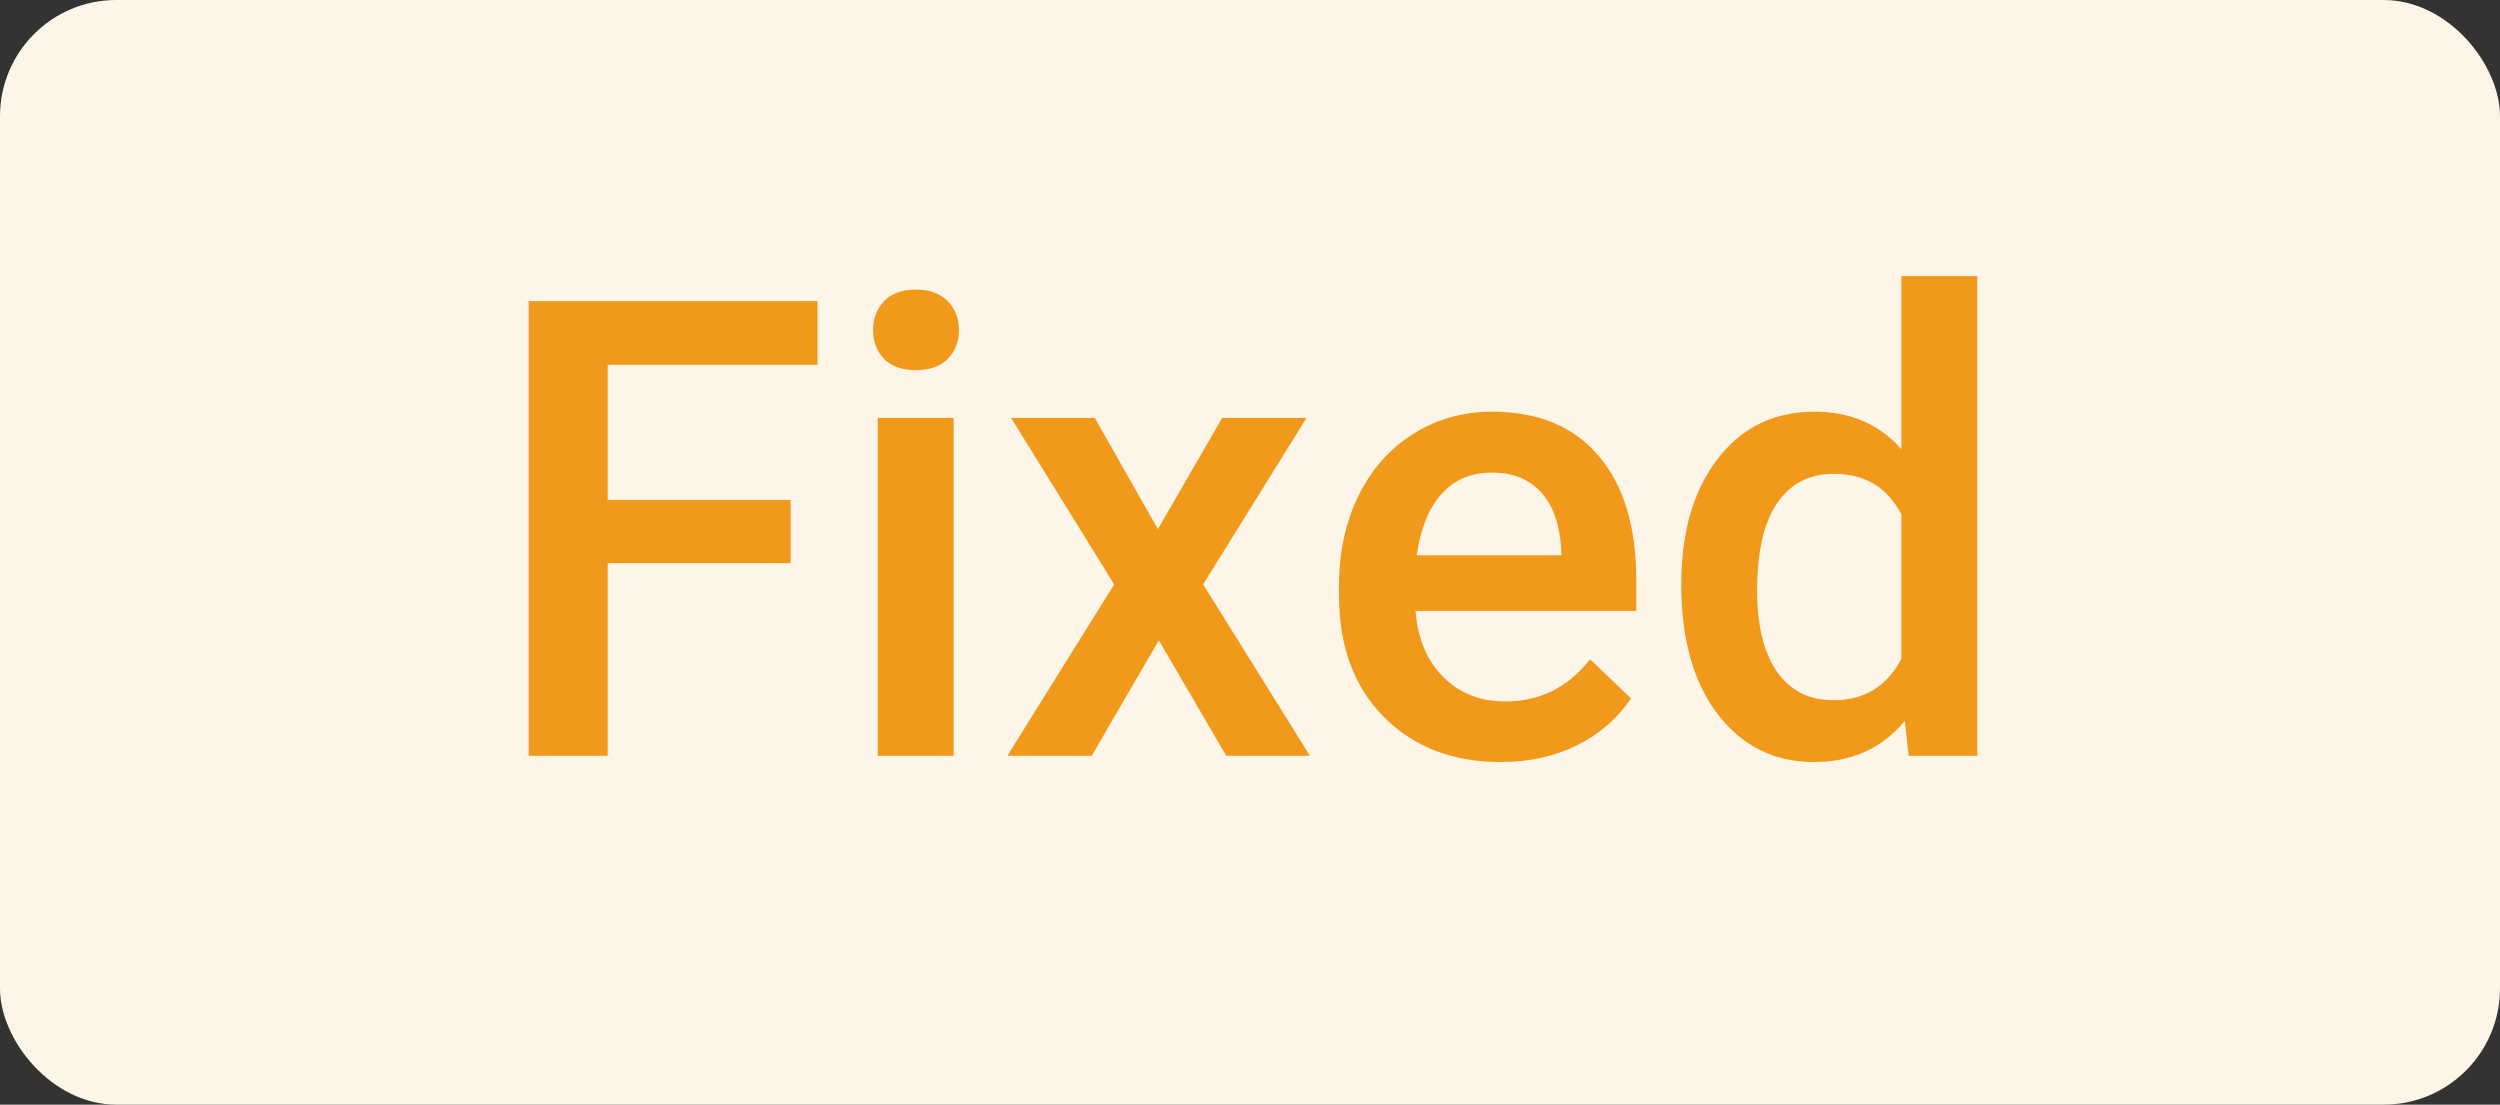 <svg width="43" height="19" viewBox="0 0 43 19" fill="none" xmlns="http://www.w3.org/2000/svg">
<rect x="0" y="0" width="43" height="19" fill="#333333" stroke="none"/>
<rect width="43" height="19" rx="2" fill="#FDF5E8"/>
<path d="M13.599 9.686H10.452V13H9.093V5.18H14.061V6.275H10.452V8.601H13.599V9.686ZM16.403 13H15.098V7.188H16.403V13ZM15.017 5.679C15.017 5.479 15.08 5.312 15.205 5.18C15.334 5.047 15.517 4.981 15.753 4.981C15.989 4.981 16.172 5.047 16.301 5.18C16.43 5.312 16.494 5.479 16.494 5.679C16.494 5.876 16.43 6.041 16.301 6.173C16.172 6.302 15.989 6.367 15.753 6.367C15.517 6.367 15.334 6.302 15.205 6.173C15.08 6.041 15.017 5.876 15.017 5.679ZM19.916 9.101L21.022 7.188H22.472L20.694 10.051L22.531 13H21.092L19.932 11.013L18.777 13H17.327L19.164 10.051L17.391 7.188H18.831L19.916 9.101ZM25.813 13.107C24.986 13.107 24.314 12.848 23.799 12.329C23.287 11.806 23.031 11.111 23.031 10.245V10.084C23.031 9.503 23.142 8.986 23.364 8.531C23.589 8.073 23.904 7.717 24.309 7.462C24.714 7.208 25.165 7.081 25.663 7.081C26.454 7.081 27.064 7.333 27.494 7.838C27.927 8.343 28.144 9.058 28.144 9.981V10.508H24.347C24.386 10.988 24.545 11.367 24.825 11.646C25.108 11.926 25.462 12.065 25.888 12.065C26.486 12.065 26.973 11.824 27.349 11.34L28.053 12.012C27.82 12.359 27.509 12.629 27.118 12.823C26.731 13.012 26.296 13.107 25.813 13.107ZM25.657 8.128C25.299 8.128 25.009 8.254 24.787 8.504C24.569 8.755 24.429 9.104 24.368 9.552H26.855V9.455C26.826 9.018 26.71 8.689 26.506 8.467C26.302 8.241 26.019 8.128 25.657 8.128ZM28.918 10.051C28.918 9.156 29.125 8.438 29.541 7.897C29.956 7.353 30.513 7.081 31.211 7.081C31.827 7.081 32.325 7.296 32.704 7.726V4.75H34.009V13H32.828L32.763 12.398C32.373 12.871 31.852 13.107 31.2 13.107C30.52 13.107 29.968 12.834 29.546 12.286C29.127 11.738 28.918 10.993 28.918 10.051ZM30.223 10.164C30.223 10.755 30.335 11.217 30.561 11.55C30.79 11.879 31.114 12.044 31.533 12.044C32.067 12.044 32.457 11.806 32.704 11.33V8.848C32.464 8.383 32.078 8.15 31.544 8.15C31.121 8.15 30.796 8.318 30.566 8.655C30.337 8.988 30.223 9.491 30.223 10.164Z" fill="#F0991A"/>
</svg>
